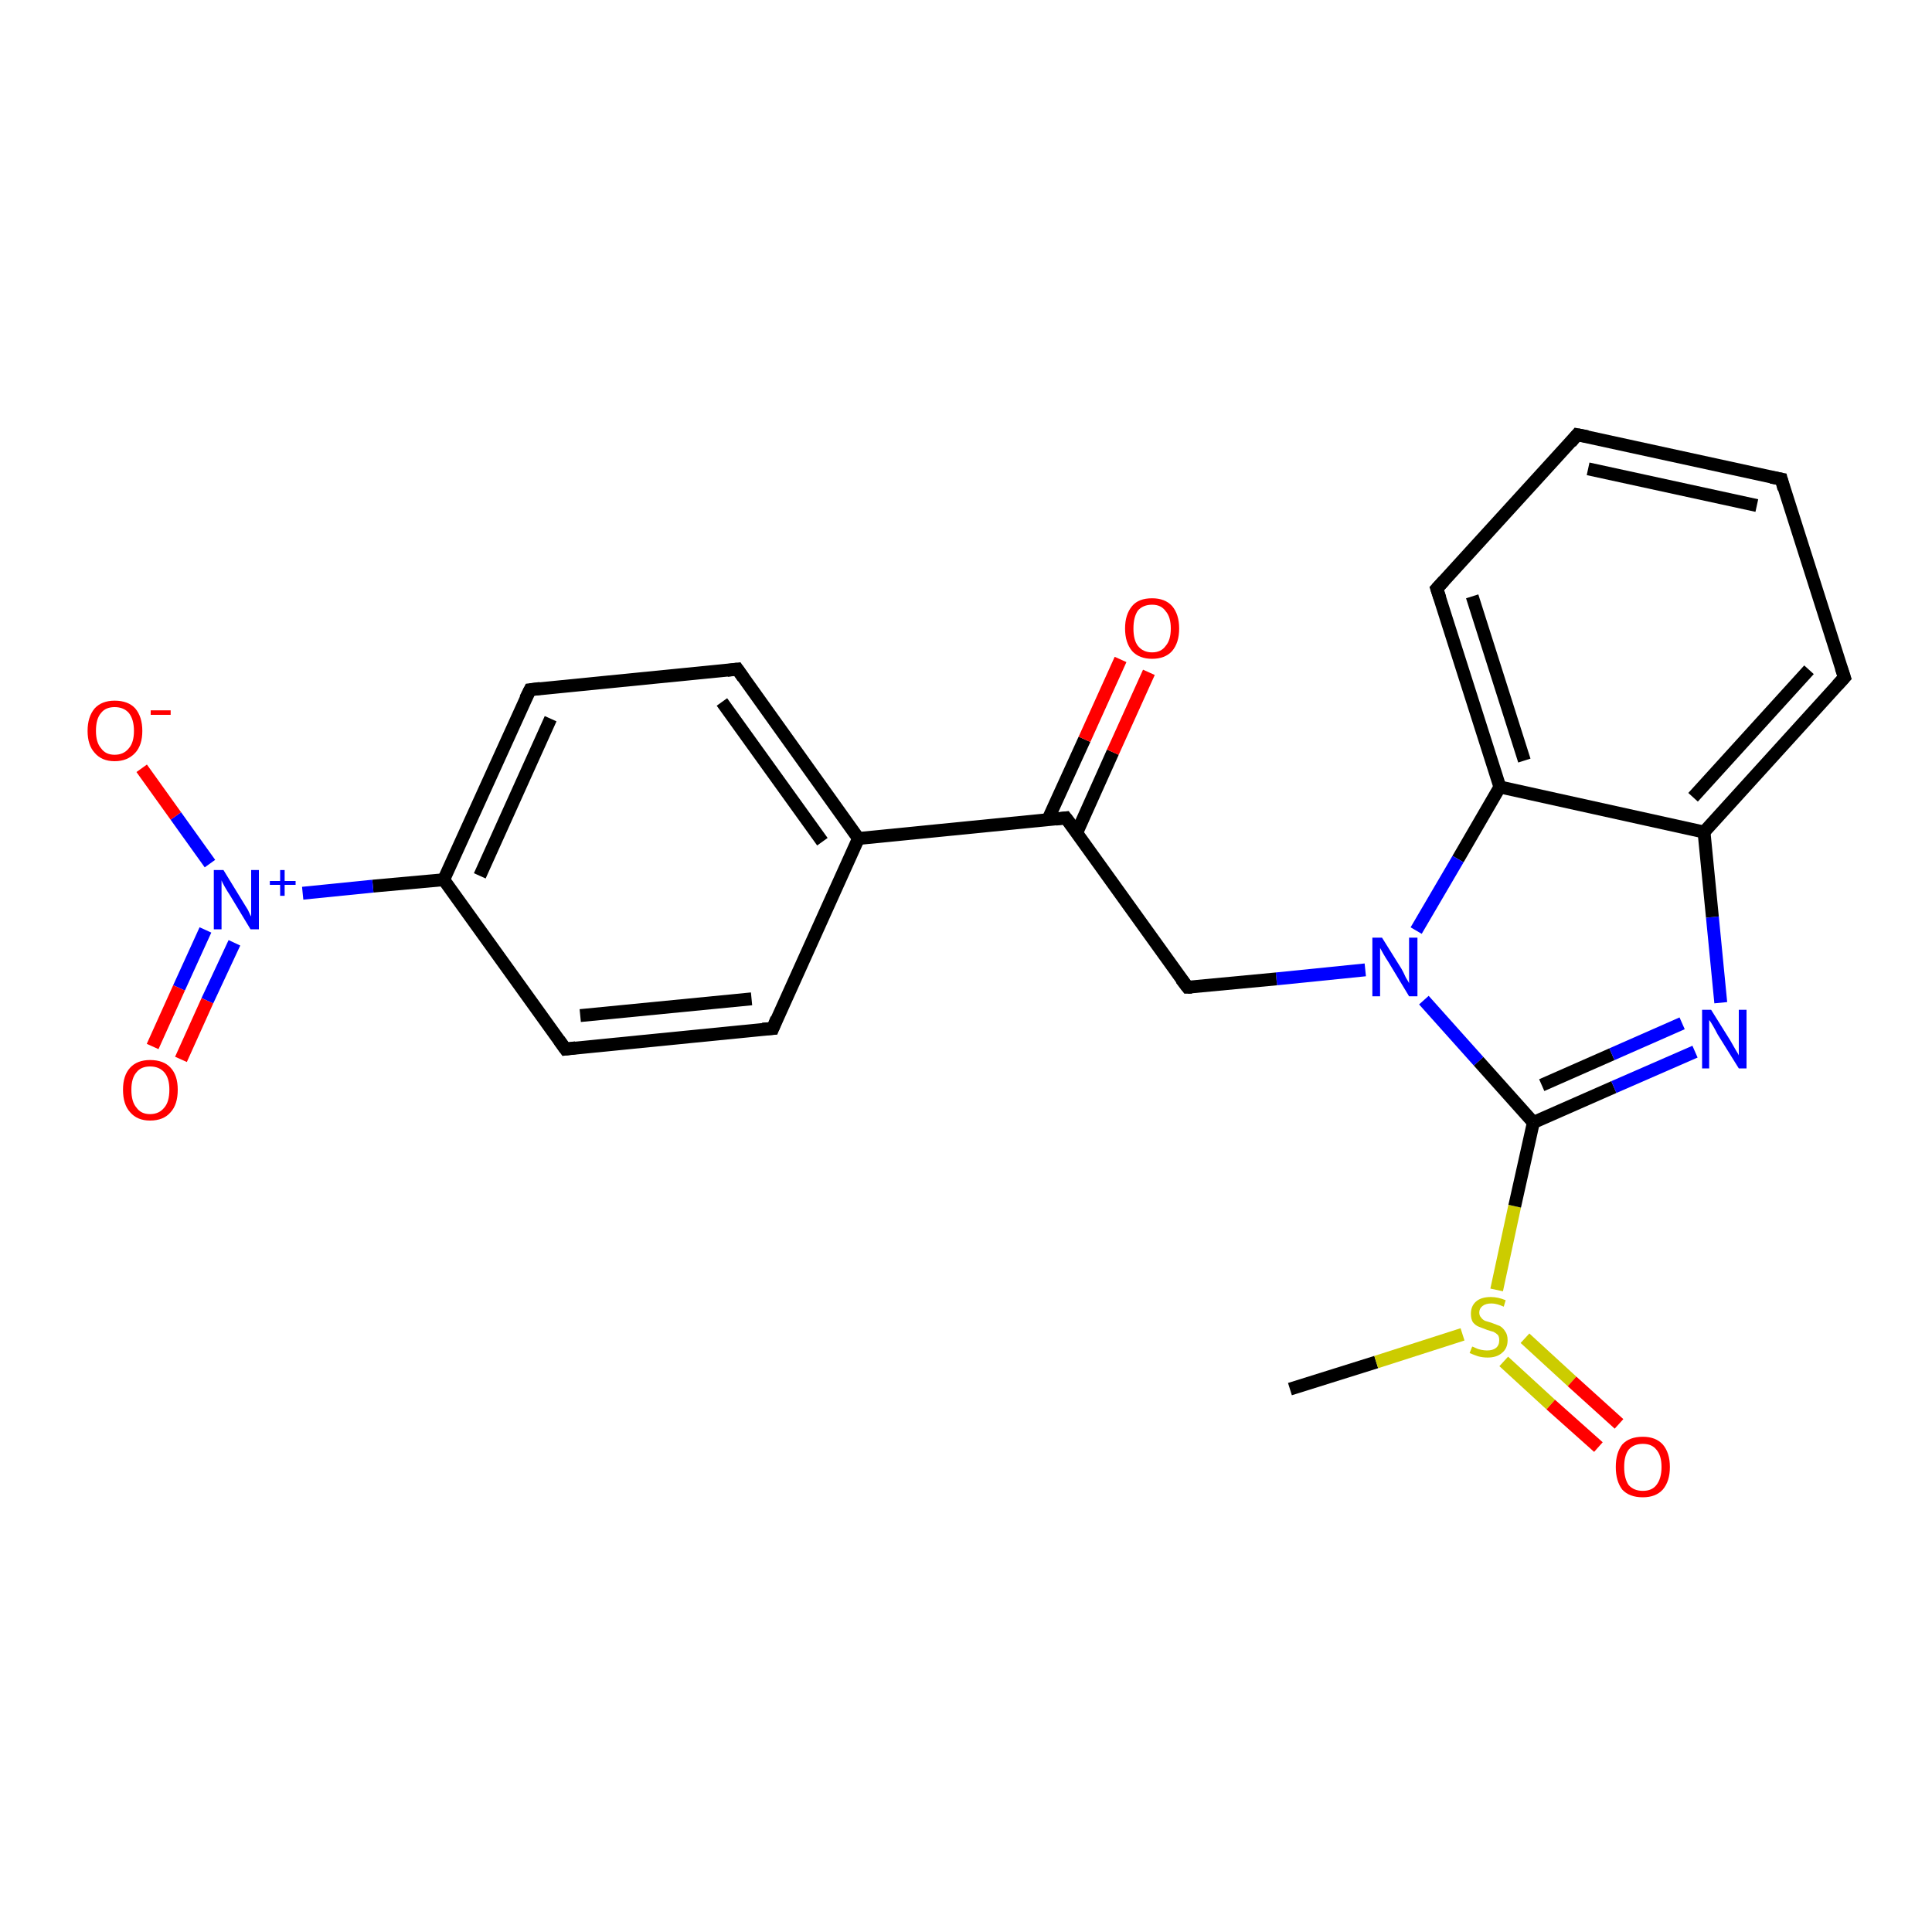 <?xml version='1.0' encoding='iso-8859-1'?>
<svg version='1.1' baseProfile='full'
              xmlns='http://www.w3.org/2000/svg'
                      xmlns:rdkit='http://www.rdkit.org/xml'
                      xmlns:xlink='http://www.w3.org/1999/xlink'
                  xml:space='preserve'
width='300px' height='300px' viewBox='0 0 300 300'>
<!-- END OF HEADER -->
<rect style='opacity:1.0;fill:#FFFFFF;stroke:none' width='300.0' height='300.0' x='0.0' y='0.0'> </rect>
<path class='bond-0 atom-0 atom-1' d='M 200.3,215.7 L 213.7,211.5' style='fill:none;fill-rule:evenodd;stroke:#000000;stroke-width:2.0px;stroke-linecap:butt;stroke-linejoin:miter;stroke-opacity:1' />
<path class='bond-0 atom-0 atom-1' d='M 213.7,211.5 L 227.1,207.2' style='fill:none;fill-rule:evenodd;stroke:#CCCC00;stroke-width:2.0px;stroke-linecap:butt;stroke-linejoin:miter;stroke-opacity:1' />
<path class='bond-1 atom-1 atom-2' d='M 233.5,211.4 L 240.8,218.1' style='fill:none;fill-rule:evenodd;stroke:#CCCC00;stroke-width:2.0px;stroke-linecap:butt;stroke-linejoin:miter;stroke-opacity:1' />
<path class='bond-1 atom-1 atom-2' d='M 240.8,218.1 L 248.2,224.7' style='fill:none;fill-rule:evenodd;stroke:#FF0000;stroke-width:2.0px;stroke-linecap:butt;stroke-linejoin:miter;stroke-opacity:1' />
<path class='bond-1 atom-1 atom-2' d='M 236.8,207.8 L 244.1,214.5' style='fill:none;fill-rule:evenodd;stroke:#CCCC00;stroke-width:2.0px;stroke-linecap:butt;stroke-linejoin:miter;stroke-opacity:1' />
<path class='bond-1 atom-1 atom-2' d='M 244.1,214.5 L 251.4,221.1' style='fill:none;fill-rule:evenodd;stroke:#FF0000;stroke-width:2.0px;stroke-linecap:butt;stroke-linejoin:miter;stroke-opacity:1' />
<path class='bond-2 atom-1 atom-3' d='M 232.4,200.3 L 235.2,187.3' style='fill:none;fill-rule:evenodd;stroke:#CCCC00;stroke-width:2.0px;stroke-linecap:butt;stroke-linejoin:miter;stroke-opacity:1' />
<path class='bond-2 atom-1 atom-3' d='M 235.2,187.3 L 238.1,174.3' style='fill:none;fill-rule:evenodd;stroke:#000000;stroke-width:2.0px;stroke-linecap:butt;stroke-linejoin:miter;stroke-opacity:1' />
<path class='bond-3 atom-3 atom-4' d='M 238.1,174.3 L 250.6,168.8' style='fill:none;fill-rule:evenodd;stroke:#000000;stroke-width:2.0px;stroke-linecap:butt;stroke-linejoin:miter;stroke-opacity:1' />
<path class='bond-3 atom-3 atom-4' d='M 250.6,168.8 L 263.2,163.3' style='fill:none;fill-rule:evenodd;stroke:#0000FF;stroke-width:2.0px;stroke-linecap:butt;stroke-linejoin:miter;stroke-opacity:1' />
<path class='bond-3 atom-3 atom-4' d='M 239.4,168.5 L 250.3,163.7' style='fill:none;fill-rule:evenodd;stroke:#000000;stroke-width:2.0px;stroke-linecap:butt;stroke-linejoin:miter;stroke-opacity:1' />
<path class='bond-3 atom-3 atom-4' d='M 250.3,163.7 L 261.2,158.9' style='fill:none;fill-rule:evenodd;stroke:#0000FF;stroke-width:2.0px;stroke-linecap:butt;stroke-linejoin:miter;stroke-opacity:1' />
<path class='bond-4 atom-4 atom-5' d='M 267.2,155.7 L 265.9,142.4' style='fill:none;fill-rule:evenodd;stroke:#0000FF;stroke-width:2.0px;stroke-linecap:butt;stroke-linejoin:miter;stroke-opacity:1' />
<path class='bond-4 atom-4 atom-5' d='M 265.9,142.4 L 264.6,129.2' style='fill:none;fill-rule:evenodd;stroke:#000000;stroke-width:2.0px;stroke-linecap:butt;stroke-linejoin:miter;stroke-opacity:1' />
<path class='bond-5 atom-5 atom-6' d='M 264.6,129.2 L 286.4,105.2' style='fill:none;fill-rule:evenodd;stroke:#000000;stroke-width:2.0px;stroke-linecap:butt;stroke-linejoin:miter;stroke-opacity:1' />
<path class='bond-5 atom-5 atom-6' d='M 262.9,123.8 L 280.9,104.0' style='fill:none;fill-rule:evenodd;stroke:#000000;stroke-width:2.0px;stroke-linecap:butt;stroke-linejoin:miter;stroke-opacity:1' />
<path class='bond-6 atom-6 atom-7' d='M 286.4,105.2 L 276.6,74.4' style='fill:none;fill-rule:evenodd;stroke:#000000;stroke-width:2.0px;stroke-linecap:butt;stroke-linejoin:miter;stroke-opacity:1' />
<path class='bond-7 atom-7 atom-8' d='M 276.6,74.4 L 244.9,67.5' style='fill:none;fill-rule:evenodd;stroke:#000000;stroke-width:2.0px;stroke-linecap:butt;stroke-linejoin:miter;stroke-opacity:1' />
<path class='bond-7 atom-7 atom-8' d='M 272.8,78.5 L 246.6,72.8' style='fill:none;fill-rule:evenodd;stroke:#000000;stroke-width:2.0px;stroke-linecap:butt;stroke-linejoin:miter;stroke-opacity:1' />
<path class='bond-8 atom-8 atom-9' d='M 244.9,67.5 L 223.1,91.4' style='fill:none;fill-rule:evenodd;stroke:#000000;stroke-width:2.0px;stroke-linecap:butt;stroke-linejoin:miter;stroke-opacity:1' />
<path class='bond-9 atom-9 atom-10' d='M 223.1,91.4 L 232.9,122.2' style='fill:none;fill-rule:evenodd;stroke:#000000;stroke-width:2.0px;stroke-linecap:butt;stroke-linejoin:miter;stroke-opacity:1' />
<path class='bond-9 atom-9 atom-10' d='M 228.6,92.6 L 236.7,118.1' style='fill:none;fill-rule:evenodd;stroke:#000000;stroke-width:2.0px;stroke-linecap:butt;stroke-linejoin:miter;stroke-opacity:1' />
<path class='bond-10 atom-10 atom-11' d='M 232.9,122.2 L 226.4,133.4' style='fill:none;fill-rule:evenodd;stroke:#000000;stroke-width:2.0px;stroke-linecap:butt;stroke-linejoin:miter;stroke-opacity:1' />
<path class='bond-10 atom-10 atom-11' d='M 226.4,133.4 L 219.9,144.5' style='fill:none;fill-rule:evenodd;stroke:#0000FF;stroke-width:2.0px;stroke-linecap:butt;stroke-linejoin:miter;stroke-opacity:1' />
<path class='bond-11 atom-11 atom-12' d='M 212.0,150.6 L 198.2,152.0' style='fill:none;fill-rule:evenodd;stroke:#0000FF;stroke-width:2.0px;stroke-linecap:butt;stroke-linejoin:miter;stroke-opacity:1' />
<path class='bond-11 atom-11 atom-12' d='M 198.2,152.0 L 184.4,153.3' style='fill:none;fill-rule:evenodd;stroke:#000000;stroke-width:2.0px;stroke-linecap:butt;stroke-linejoin:miter;stroke-opacity:1' />
<path class='bond-12 atom-12 atom-13' d='M 184.4,153.3 L 165.5,127.0' style='fill:none;fill-rule:evenodd;stroke:#000000;stroke-width:2.0px;stroke-linecap:butt;stroke-linejoin:miter;stroke-opacity:1' />
<path class='bond-13 atom-13 atom-14' d='M 167.2,129.3 L 172.8,116.8' style='fill:none;fill-rule:evenodd;stroke:#000000;stroke-width:2.0px;stroke-linecap:butt;stroke-linejoin:miter;stroke-opacity:1' />
<path class='bond-13 atom-13 atom-14' d='M 172.8,116.8 L 178.4,104.4' style='fill:none;fill-rule:evenodd;stroke:#FF0000;stroke-width:2.0px;stroke-linecap:butt;stroke-linejoin:miter;stroke-opacity:1' />
<path class='bond-13 atom-13 atom-14' d='M 162.7,127.3 L 168.4,114.8' style='fill:none;fill-rule:evenodd;stroke:#000000;stroke-width:2.0px;stroke-linecap:butt;stroke-linejoin:miter;stroke-opacity:1' />
<path class='bond-13 atom-13 atom-14' d='M 168.4,114.8 L 174.0,102.4' style='fill:none;fill-rule:evenodd;stroke:#FF0000;stroke-width:2.0px;stroke-linecap:butt;stroke-linejoin:miter;stroke-opacity:1' />
<path class='bond-14 atom-13 atom-15' d='M 165.5,127.0 L 133.3,130.2' style='fill:none;fill-rule:evenodd;stroke:#000000;stroke-width:2.0px;stroke-linecap:butt;stroke-linejoin:miter;stroke-opacity:1' />
<path class='bond-15 atom-15 atom-16' d='M 133.3,130.2 L 114.5,103.9' style='fill:none;fill-rule:evenodd;stroke:#000000;stroke-width:2.0px;stroke-linecap:butt;stroke-linejoin:miter;stroke-opacity:1' />
<path class='bond-15 atom-15 atom-16' d='M 127.7,130.7 L 112.1,109.0' style='fill:none;fill-rule:evenodd;stroke:#000000;stroke-width:2.0px;stroke-linecap:butt;stroke-linejoin:miter;stroke-opacity:1' />
<path class='bond-16 atom-16 atom-17' d='M 114.5,103.9 L 82.3,107.1' style='fill:none;fill-rule:evenodd;stroke:#000000;stroke-width:2.0px;stroke-linecap:butt;stroke-linejoin:miter;stroke-opacity:1' />
<path class='bond-17 atom-17 atom-18' d='M 82.3,107.1 L 68.9,136.6' style='fill:none;fill-rule:evenodd;stroke:#000000;stroke-width:2.0px;stroke-linecap:butt;stroke-linejoin:miter;stroke-opacity:1' />
<path class='bond-17 atom-17 atom-18' d='M 85.5,111.6 L 74.5,136.0' style='fill:none;fill-rule:evenodd;stroke:#000000;stroke-width:2.0px;stroke-linecap:butt;stroke-linejoin:miter;stroke-opacity:1' />
<path class='bond-18 atom-18 atom-19' d='M 68.9,136.6 L 87.8,162.9' style='fill:none;fill-rule:evenodd;stroke:#000000;stroke-width:2.0px;stroke-linecap:butt;stroke-linejoin:miter;stroke-opacity:1' />
<path class='bond-19 atom-19 atom-20' d='M 87.8,162.9 L 120.0,159.7' style='fill:none;fill-rule:evenodd;stroke:#000000;stroke-width:2.0px;stroke-linecap:butt;stroke-linejoin:miter;stroke-opacity:1' />
<path class='bond-19 atom-19 atom-20' d='M 90.1,157.7 L 116.7,155.1' style='fill:none;fill-rule:evenodd;stroke:#000000;stroke-width:2.0px;stroke-linecap:butt;stroke-linejoin:miter;stroke-opacity:1' />
<path class='bond-20 atom-18 atom-21' d='M 68.9,136.6 L 57.9,137.6' style='fill:none;fill-rule:evenodd;stroke:#000000;stroke-width:2.0px;stroke-linecap:butt;stroke-linejoin:miter;stroke-opacity:1' />
<path class='bond-20 atom-18 atom-21' d='M 57.9,137.6 L 47.0,138.7' style='fill:none;fill-rule:evenodd;stroke:#0000FF;stroke-width:2.0px;stroke-linecap:butt;stroke-linejoin:miter;stroke-opacity:1' />
<path class='bond-21 atom-21 atom-22' d='M 32.6,134.1 L 27.3,126.7' style='fill:none;fill-rule:evenodd;stroke:#0000FF;stroke-width:2.0px;stroke-linecap:butt;stroke-linejoin:miter;stroke-opacity:1' />
<path class='bond-21 atom-21 atom-22' d='M 27.3,126.7 L 22.0,119.3' style='fill:none;fill-rule:evenodd;stroke:#FF0000;stroke-width:2.0px;stroke-linecap:butt;stroke-linejoin:miter;stroke-opacity:1' />
<path class='bond-22 atom-21 atom-23' d='M 31.9,144.4 L 27.8,153.4' style='fill:none;fill-rule:evenodd;stroke:#0000FF;stroke-width:2.0px;stroke-linecap:butt;stroke-linejoin:miter;stroke-opacity:1' />
<path class='bond-22 atom-21 atom-23' d='M 27.8,153.4 L 23.7,162.5' style='fill:none;fill-rule:evenodd;stroke:#FF0000;stroke-width:2.0px;stroke-linecap:butt;stroke-linejoin:miter;stroke-opacity:1' />
<path class='bond-22 atom-21 atom-23' d='M 36.4,146.4 L 32.2,155.4' style='fill:none;fill-rule:evenodd;stroke:#0000FF;stroke-width:2.0px;stroke-linecap:butt;stroke-linejoin:miter;stroke-opacity:1' />
<path class='bond-22 atom-21 atom-23' d='M 32.2,155.4 L 28.1,164.5' style='fill:none;fill-rule:evenodd;stroke:#FF0000;stroke-width:2.0px;stroke-linecap:butt;stroke-linejoin:miter;stroke-opacity:1' />
<path class='bond-23 atom-11 atom-3' d='M 221.1,155.3 L 229.6,164.8' style='fill:none;fill-rule:evenodd;stroke:#0000FF;stroke-width:2.0px;stroke-linecap:butt;stroke-linejoin:miter;stroke-opacity:1' />
<path class='bond-23 atom-11 atom-3' d='M 229.6,164.8 L 238.1,174.3' style='fill:none;fill-rule:evenodd;stroke:#000000;stroke-width:2.0px;stroke-linecap:butt;stroke-linejoin:miter;stroke-opacity:1' />
<path class='bond-24 atom-20 atom-15' d='M 120.0,159.7 L 133.3,130.2' style='fill:none;fill-rule:evenodd;stroke:#000000;stroke-width:2.0px;stroke-linecap:butt;stroke-linejoin:miter;stroke-opacity:1' />
<path class='bond-25 atom-10 atom-5' d='M 232.9,122.2 L 264.6,129.2' style='fill:none;fill-rule:evenodd;stroke:#000000;stroke-width:2.0px;stroke-linecap:butt;stroke-linejoin:miter;stroke-opacity:1' />
<path d='M 285.3,106.4 L 286.4,105.2 L 285.9,103.7' style='fill:none;stroke:#000000;stroke-width:2.0px;stroke-linecap:butt;stroke-linejoin:miter;stroke-opacity:1;' />
<path d='M 277.0,75.9 L 276.6,74.4 L 275.0,74.1' style='fill:none;stroke:#000000;stroke-width:2.0px;stroke-linecap:butt;stroke-linejoin:miter;stroke-opacity:1;' />
<path d='M 246.5,67.8 L 244.9,67.5 L 243.9,68.7' style='fill:none;stroke:#000000;stroke-width:2.0px;stroke-linecap:butt;stroke-linejoin:miter;stroke-opacity:1;' />
<path d='M 224.2,90.2 L 223.1,91.4 L 223.6,92.9' style='fill:none;stroke:#000000;stroke-width:2.0px;stroke-linecap:butt;stroke-linejoin:miter;stroke-opacity:1;' />
<path d='M 185.1,153.3 L 184.4,153.3 L 183.4,152.0' style='fill:none;stroke:#000000;stroke-width:2.0px;stroke-linecap:butt;stroke-linejoin:miter;stroke-opacity:1;' />
<path d='M 166.5,128.3 L 165.5,127.0 L 163.9,127.2' style='fill:none;stroke:#000000;stroke-width:2.0px;stroke-linecap:butt;stroke-linejoin:miter;stroke-opacity:1;' />
<path d='M 115.4,105.2 L 114.5,103.9 L 112.9,104.1' style='fill:none;stroke:#000000;stroke-width:2.0px;stroke-linecap:butt;stroke-linejoin:miter;stroke-opacity:1;' />
<path d='M 83.9,106.9 L 82.3,107.1 L 81.6,108.5' style='fill:none;stroke:#000000;stroke-width:2.0px;stroke-linecap:butt;stroke-linejoin:miter;stroke-opacity:1;' />
<path d='M 86.8,161.5 L 87.8,162.9 L 89.4,162.7' style='fill:none;stroke:#000000;stroke-width:2.0px;stroke-linecap:butt;stroke-linejoin:miter;stroke-opacity:1;' />
<path d='M 118.4,159.8 L 120.0,159.7 L 120.6,158.2' style='fill:none;stroke:#000000;stroke-width:2.0px;stroke-linecap:butt;stroke-linejoin:miter;stroke-opacity:1;' />
<path class='atom-1' d='M 228.6 209.1
Q 228.7 209.1, 229.1 209.3
Q 229.5 209.5, 230.0 209.6
Q 230.5 209.7, 230.9 209.7
Q 231.8 209.7, 232.3 209.3
Q 232.8 208.9, 232.8 208.1
Q 232.8 207.6, 232.6 207.3
Q 232.3 207.0, 231.9 206.8
Q 231.5 206.7, 230.9 206.5
Q 230.1 206.2, 229.6 206.0
Q 229.1 205.8, 228.7 205.3
Q 228.4 204.8, 228.4 204.0
Q 228.4 202.8, 229.2 202.1
Q 230.0 201.4, 231.5 201.4
Q 232.6 201.4, 233.8 201.9
L 233.5 202.9
Q 232.4 202.4, 231.6 202.4
Q 230.7 202.4, 230.2 202.8
Q 229.7 203.2, 229.7 203.8
Q 229.7 204.3, 230.0 204.6
Q 230.2 204.9, 230.6 205.1
Q 230.9 205.2, 231.6 205.4
Q 232.4 205.7, 232.9 205.9
Q 233.4 206.2, 233.7 206.7
Q 234.1 207.2, 234.1 208.1
Q 234.1 209.4, 233.2 210.1
Q 232.4 210.8, 231.0 210.8
Q 230.2 210.8, 229.5 210.6
Q 228.9 210.4, 228.2 210.1
L 228.6 209.1
' fill='#CCCC00'/>
<path class='atom-2' d='M 250.9 227.8
Q 250.9 225.6, 251.9 224.3
Q 253.0 223.1, 255.1 223.1
Q 257.1 223.1, 258.2 224.3
Q 259.3 225.6, 259.3 227.8
Q 259.3 230.0, 258.2 231.3
Q 257.1 232.5, 255.1 232.5
Q 253.0 232.5, 251.9 231.3
Q 250.9 230.0, 250.9 227.8
M 255.1 231.5
Q 256.5 231.5, 257.2 230.6
Q 258.0 229.6, 258.0 227.8
Q 258.0 226.0, 257.2 225.1
Q 256.5 224.2, 255.1 224.2
Q 253.7 224.2, 252.9 225.1
Q 252.2 226.0, 252.2 227.8
Q 252.2 229.6, 252.9 230.6
Q 253.7 231.5, 255.1 231.5
' fill='#FF0000'/>
<path class='atom-4' d='M 265.7 156.8
L 268.7 161.6
Q 269.0 162.1, 269.5 163.0
Q 270.0 163.8, 270.0 163.9
L 270.0 156.8
L 271.2 156.8
L 271.2 165.9
L 270.0 165.9
L 266.7 160.6
Q 266.4 160.0, 266.0 159.3
Q 265.6 158.6, 265.4 158.4
L 265.4 165.9
L 264.3 165.9
L 264.3 156.8
L 265.7 156.8
' fill='#0000FF'/>
<path class='atom-11' d='M 214.6 145.6
L 217.6 150.4
Q 217.9 150.9, 218.3 151.8
Q 218.8 152.6, 218.8 152.7
L 218.8 145.6
L 220.1 145.6
L 220.1 154.7
L 218.8 154.7
L 215.6 149.4
Q 215.2 148.8, 214.8 148.1
Q 214.4 147.4, 214.3 147.2
L 214.3 154.7
L 213.1 154.7
L 213.1 145.6
L 214.6 145.6
' fill='#0000FF'/>
<path class='atom-14' d='M 174.7 97.6
Q 174.7 95.4, 175.8 94.1
Q 176.8 92.9, 178.9 92.9
Q 180.9 92.9, 182.0 94.1
Q 183.1 95.4, 183.1 97.6
Q 183.1 99.8, 182.0 101.1
Q 180.9 102.3, 178.9 102.3
Q 176.9 102.3, 175.8 101.1
Q 174.7 99.8, 174.7 97.6
M 178.9 101.3
Q 180.3 101.3, 181.0 100.3
Q 181.8 99.4, 181.8 97.6
Q 181.8 95.8, 181.0 94.9
Q 180.3 93.9, 178.9 93.9
Q 177.5 93.9, 176.7 94.8
Q 176.0 95.8, 176.0 97.6
Q 176.0 99.4, 176.7 100.3
Q 177.5 101.3, 178.9 101.3
' fill='#FF0000'/>
<path class='atom-21' d='M 34.7 135.1
L 37.7 140.0
Q 38.0 140.5, 38.5 141.3
Q 38.9 142.2, 39.0 142.3
L 39.0 135.1
L 40.2 135.1
L 40.2 144.3
L 38.9 144.3
L 35.7 139.0
Q 35.3 138.4, 34.9 137.7
Q 34.5 137.0, 34.4 136.7
L 34.4 144.3
L 33.2 144.3
L 33.2 135.1
L 34.7 135.1
' fill='#0000FF'/>
<path class='atom-21' d='M 41.9 136.8
L 43.5 136.8
L 43.5 135.1
L 44.2 135.1
L 44.2 136.8
L 45.9 136.8
L 45.9 137.4
L 44.2 137.4
L 44.2 139.1
L 43.5 139.1
L 43.5 137.4
L 41.9 137.4
L 41.9 136.8
' fill='#0000FF'/>
<path class='atom-22' d='M 13.6 113.5
Q 13.6 111.3, 14.7 110.0
Q 15.8 108.8, 17.8 108.8
Q 19.9 108.8, 21.0 110.0
Q 22.1 111.3, 22.1 113.5
Q 22.1 115.7, 21.0 116.9
Q 19.8 118.2, 17.8 118.2
Q 15.8 118.2, 14.7 116.9
Q 13.6 115.7, 13.6 113.5
M 17.8 117.2
Q 19.2 117.2, 20.0 116.2
Q 20.8 115.3, 20.8 113.5
Q 20.8 111.7, 20.0 110.7
Q 19.2 109.8, 17.8 109.8
Q 16.4 109.8, 15.7 110.7
Q 14.9 111.6, 14.9 113.5
Q 14.9 115.3, 15.7 116.2
Q 16.4 117.2, 17.8 117.2
' fill='#FF0000'/>
<path class='atom-22' d='M 23.4 110.3
L 26.5 110.3
L 26.5 111.0
L 23.4 111.0
L 23.4 110.3
' fill='#FF0000'/>
<path class='atom-23' d='M 19.1 169.2
Q 19.1 167.0, 20.2 165.8
Q 21.3 164.6, 23.3 164.6
Q 25.4 164.6, 26.5 165.8
Q 27.6 167.0, 27.6 169.2
Q 27.6 171.5, 26.5 172.7
Q 25.4 174.0, 23.3 174.0
Q 21.3 174.0, 20.2 172.7
Q 19.1 171.5, 19.1 169.2
M 23.3 173.0
Q 24.7 173.0, 25.5 172.0
Q 26.3 171.1, 26.3 169.2
Q 26.3 167.4, 25.5 166.5
Q 24.7 165.6, 23.3 165.6
Q 21.9 165.6, 21.2 166.5
Q 20.4 167.4, 20.4 169.2
Q 20.4 171.1, 21.2 172.0
Q 21.9 173.0, 23.3 173.0
' fill='#FF0000'/>
</svg>
